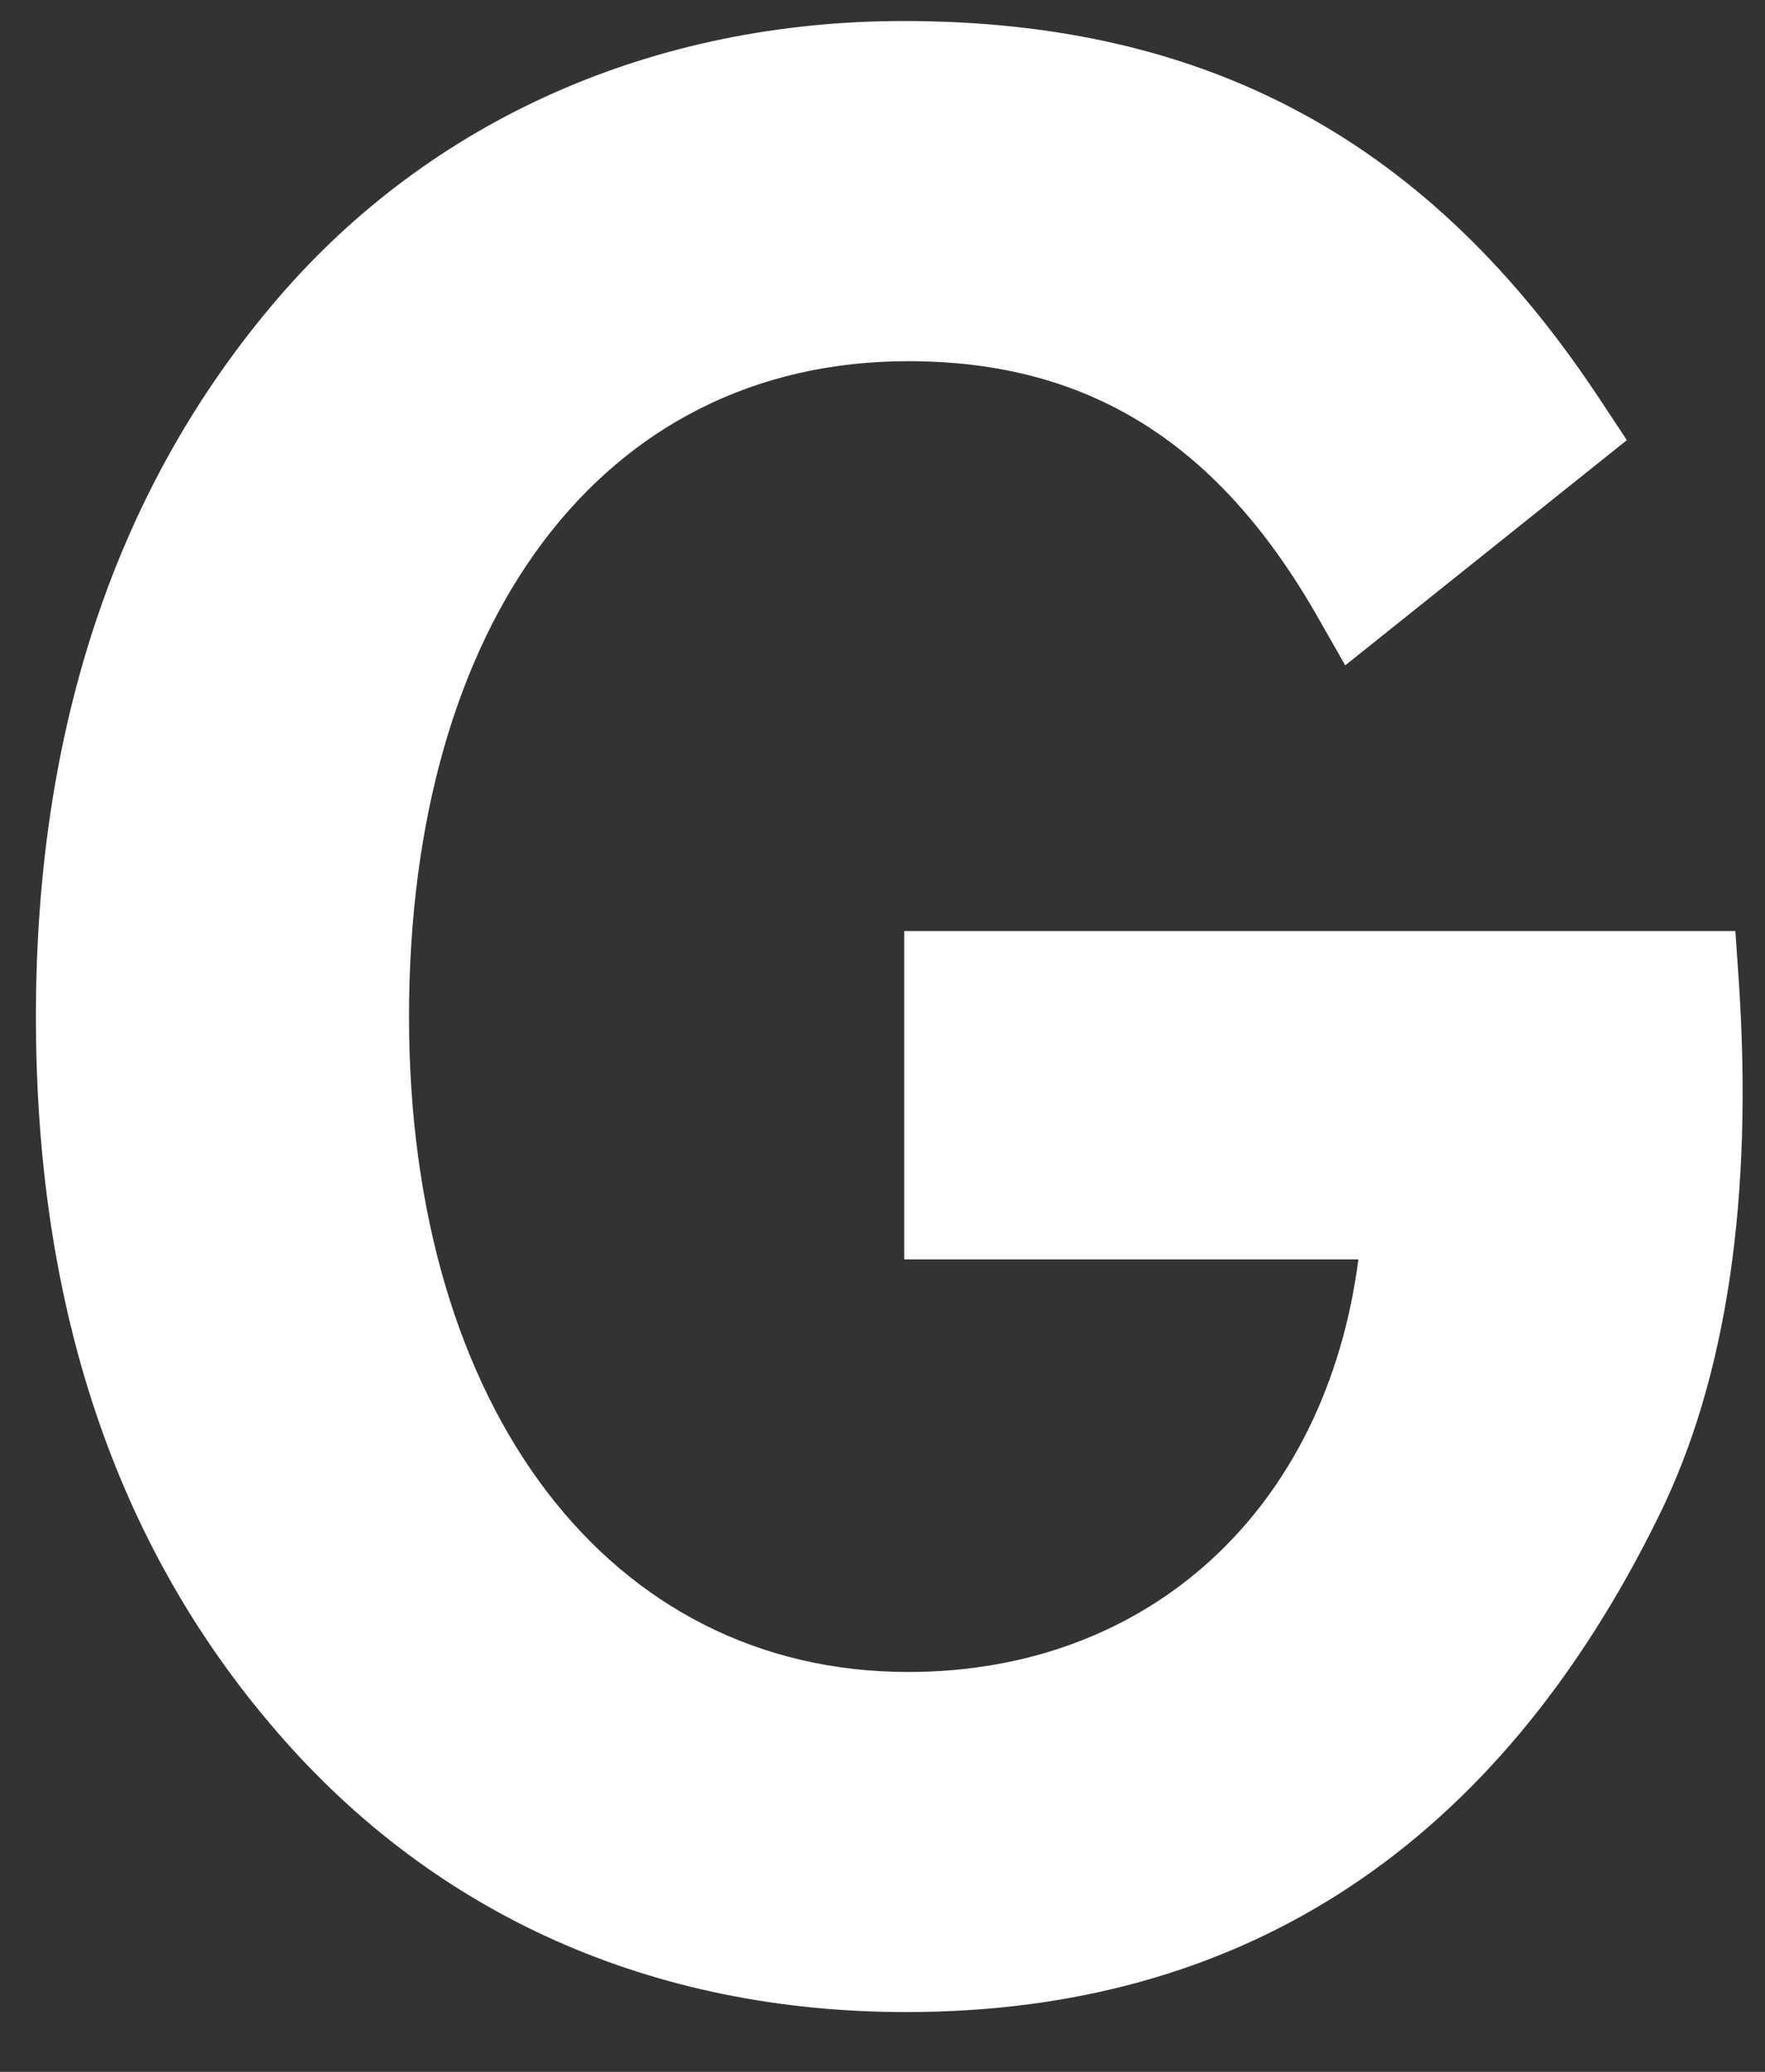 <svg width="23" height="27" viewBox="0 0 23 27" fill="none" xmlns="http://www.w3.org/2000/svg">
<rect x="0" y="0" width="23" height="27" fill="#333333" stroke="none"/>
<path d="M22.613 12.133H11.783V16.412H17.701C17.283 19.653 14.993 21.789 11.835 21.789C7.944 21.789 5.33 18.36 5.33 13.248C5.33 8.135 7.824 4.707 11.835 4.707C14.167 4.707 15.853 5.753 17.147 7.999L17.53 8.671L21.2 5.736L20.868 5.234C18.646 1.848 15.751 0.274 11.775 0.274C8.514 0.274 5.619 1.559 3.619 3.89C1.524 6.331 0.468 9.479 0.468 13.248C0.468 17.016 1.499 20.138 3.619 22.58C5.679 24.962 8.506 26.221 11.809 26.221C16.219 26.221 19.514 24.043 21.617 19.755C22.502 17.96 22.851 15.604 22.656 12.746L22.613 12.125V12.133Z" fill="white"/>
</svg>
